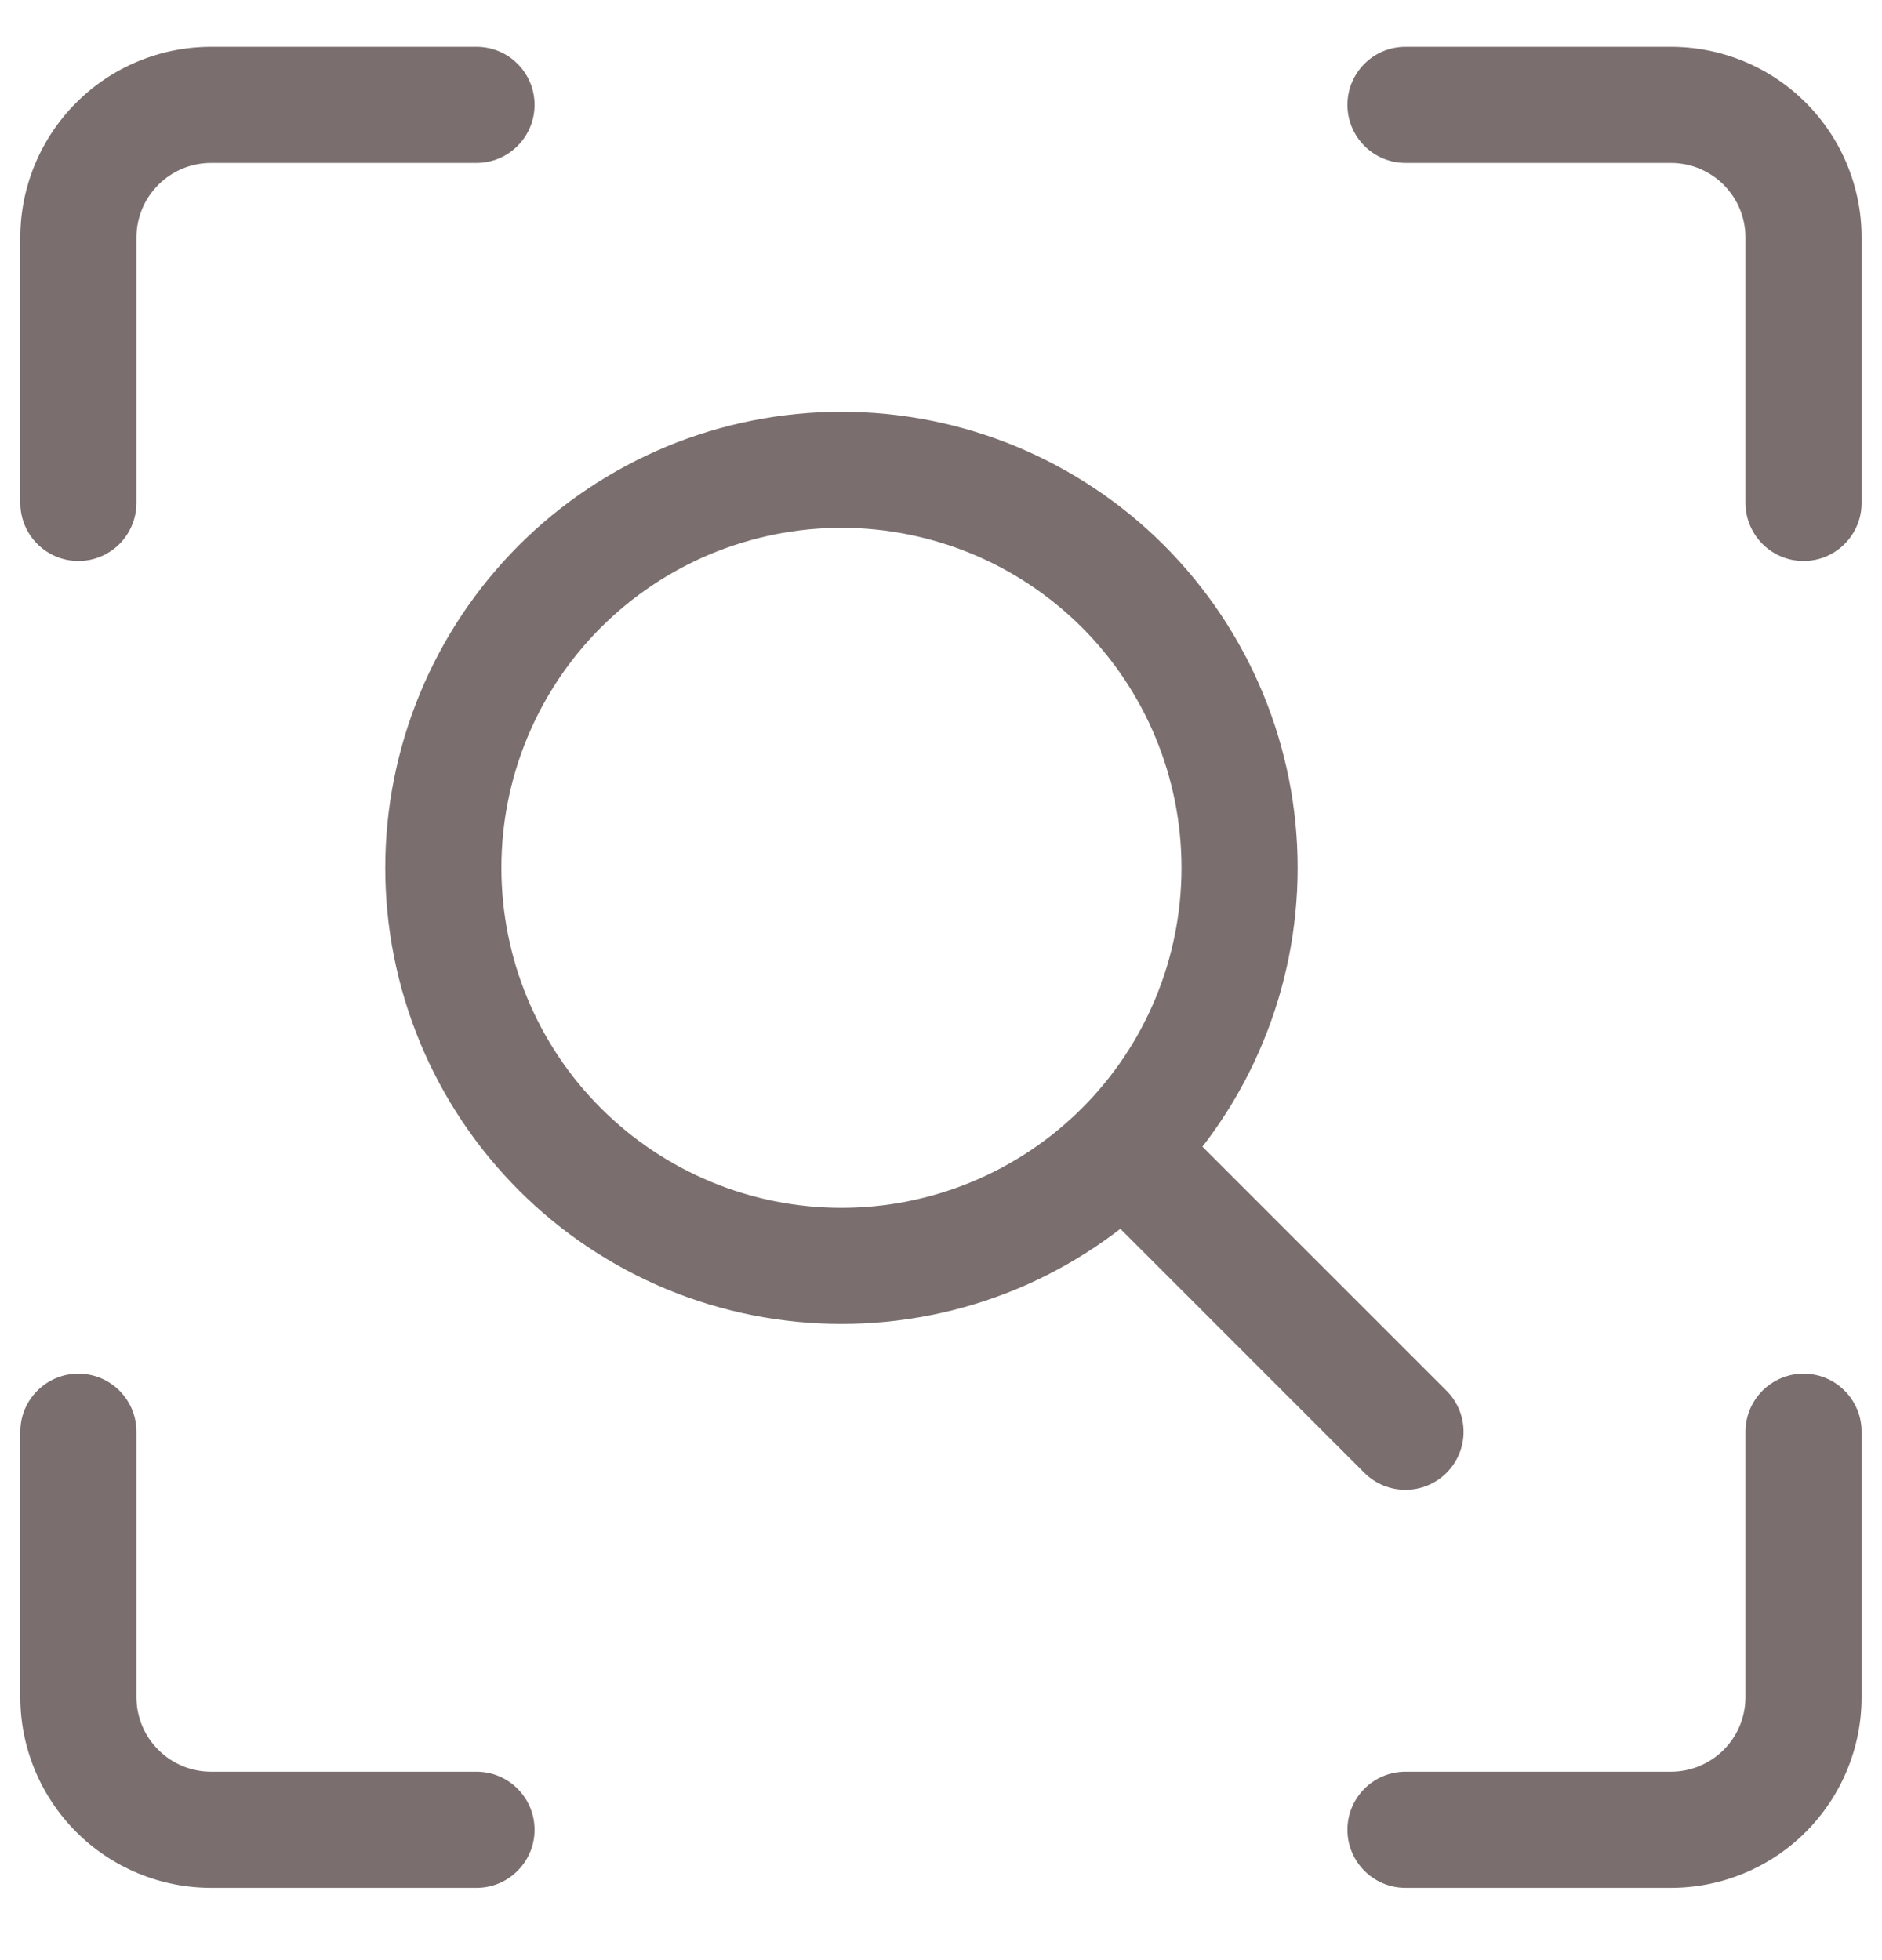 <svg width="24" height="25" viewBox="0 0 24 25" fill="none" xmlns="http://www.w3.org/2000/svg">
<g clip-path="url(#clip0_9768_14780)">
<path d="M23.74 18.261C23.74 17.852 23.409 17.52 23 17.52C22.591 17.52 22.259 17.852 22.259 18.261H23.74ZM17.923 22.597C17.514 22.597 17.183 22.929 17.183 23.337C17.183 23.746 17.514 24.078 17.923 24.078V22.597ZM17.923 0.597C17.514 0.597 17.183 0.929 17.183 1.337C17.183 1.746 17.514 2.078 17.923 2.078V0.597ZM22.504 1.833L23.028 1.31V1.31L22.504 1.833ZM22.259 6.414C22.259 6.823 22.591 7.155 23 7.155C23.409 7.155 23.74 6.823 23.74 6.414H22.259ZM0.259 6.414C0.259 6.823 0.591 7.155 1 7.155C1.409 7.155 1.74 6.823 1.74 6.414H0.259ZM1.495 1.833L0.972 1.31L0.972 1.31L1.495 1.833ZM6.077 2.078C6.486 2.078 6.817 1.746 6.817 1.337C6.817 0.929 6.486 0.597 6.077 0.597V2.078ZM6.077 24.078C6.486 24.078 6.817 23.746 6.817 23.337C6.817 22.929 6.486 22.597 6.077 22.597V24.078ZM1.495 22.842L0.972 23.365L0.972 23.365L1.495 22.842ZM1.74 18.261C1.74 17.852 1.409 17.52 1 17.52C0.591 17.52 0.259 17.852 0.259 18.261H1.74ZM5.654 11.069H6.394H5.654ZM15.808 11.069H15.067H15.808ZM10.731 5.992V5.252V5.992ZM15.062 14.353C14.773 14.064 14.304 14.064 14.015 14.353C13.726 14.642 13.726 15.111 14.015 15.4L15.062 14.353ZM17.399 18.785C17.689 19.074 18.157 19.074 18.447 18.785C18.736 18.496 18.736 18.027 18.447 17.738L17.399 18.785ZM22.259 18.261V21.645H23.74V18.261H22.259ZM22.259 21.645C22.259 21.898 22.159 22.14 21.981 22.318L23.028 23.365C23.484 22.909 23.74 22.29 23.74 21.645H22.259ZM21.981 22.318C21.802 22.497 21.56 22.597 21.308 22.597V24.078C21.953 24.078 22.572 23.822 23.028 23.365L21.981 22.318ZM21.308 22.597H17.923V24.078H21.308V22.597ZM17.923 2.078H21.308V0.597H17.923V2.078ZM21.308 2.078C21.56 2.078 21.802 2.178 21.981 2.357L23.028 1.31C22.572 0.853 21.953 0.597 21.308 0.597V2.078ZM21.981 2.357C22.159 2.535 22.259 2.777 22.259 3.03H23.74C23.74 2.385 23.484 1.766 23.028 1.31L21.981 2.357ZM22.259 3.03V6.414H23.74V3.03H22.259ZM1.74 6.414V3.03H0.259V6.414H1.74ZM1.74 3.03C1.74 2.777 1.84 2.535 2.019 2.357L0.972 1.31C0.516 1.766 0.259 2.385 0.259 3.03H1.74ZM2.019 2.357C2.197 2.178 2.439 2.078 2.692 2.078V0.597C2.047 0.597 1.428 0.853 0.972 1.31L2.019 2.357ZM2.692 2.078H6.077V0.597H2.692V2.078ZM6.077 22.597H2.692V24.078H6.077V22.597ZM2.692 22.597C2.44 22.597 2.197 22.497 2.019 22.318L0.972 23.365C1.428 23.822 2.047 24.078 2.692 24.078V22.597ZM2.019 22.318C1.84 22.14 1.74 21.898 1.74 21.645H0.259C0.259 22.29 0.516 22.909 0.972 23.365L2.019 22.318ZM1.74 21.645V18.261H0.259V21.645H1.74ZM4.913 11.069C4.913 11.833 5.064 12.589 5.356 13.295L6.724 12.729C6.506 12.202 6.394 11.638 6.394 11.069H4.913ZM5.356 13.295C5.648 14.001 6.077 14.642 6.617 15.182L7.664 14.135C7.261 13.733 6.942 13.255 6.724 12.729L5.356 13.295ZM6.617 15.182C7.157 15.723 7.799 16.151 8.504 16.444L9.071 15.075C8.545 14.857 8.067 14.538 7.664 14.135L6.617 15.182ZM8.504 16.444C9.21 16.736 9.967 16.886 10.731 16.886V15.405C10.161 15.405 9.597 15.293 9.071 15.075L8.504 16.444ZM10.731 16.886C11.495 16.886 12.251 16.736 12.957 16.444L12.39 15.075C11.864 15.293 11.3 15.405 10.731 15.405V16.886ZM12.957 16.444C13.663 16.151 14.304 15.723 14.844 15.182L13.797 14.135C13.394 14.538 12.916 14.857 12.39 15.075L12.957 16.444ZM14.844 15.182C15.384 14.642 15.813 14.001 16.105 13.295L14.737 12.729C14.519 13.255 14.2 13.733 13.797 14.135L14.844 15.182ZM16.105 13.295C16.398 12.589 16.548 11.833 16.548 11.069H15.067C15.067 11.638 14.955 12.202 14.737 12.729L16.105 13.295ZM16.548 11.069C16.548 10.305 16.398 9.549 16.105 8.843L14.737 9.409C14.955 9.936 15.067 10.499 15.067 11.069H16.548ZM16.105 8.843C15.813 8.137 15.384 7.496 14.844 6.955L13.797 8.002C14.2 8.405 14.519 8.883 14.737 9.409L16.105 8.843ZM14.844 6.955C14.304 6.415 13.663 5.987 12.957 5.694L12.39 7.062C12.916 7.28 13.394 7.6 13.797 8.002L14.844 6.955ZM12.957 5.694C12.251 5.402 11.495 5.252 10.731 5.252V6.732C11.3 6.732 11.864 6.845 12.39 7.062L12.957 5.694ZM10.731 5.252C9.967 5.252 9.21 5.402 8.504 5.694L9.071 7.062C9.597 6.845 10.161 6.732 10.731 6.732V5.252ZM8.504 5.694C7.799 5.987 7.157 6.415 6.617 6.955L7.664 8.002C8.067 7.6 8.545 7.28 9.071 7.062L8.504 5.694ZM6.617 6.955C6.077 7.496 5.648 8.137 5.356 8.843L6.724 9.409C6.942 8.883 7.261 8.405 7.664 8.002L6.617 6.955ZM5.356 8.843C5.064 9.549 4.913 10.305 4.913 11.069H6.394C6.394 10.499 6.506 9.936 6.724 9.409L5.356 8.843ZM14.015 15.4L17.399 18.785L18.447 17.738L15.062 14.353L14.015 15.4Z" fill="#7A6E6E"/>
</g>
<defs>
<clipPath id="clip0_9768_14780">
<rect width="24" height="24" fill="white" transform="translate(0 0.342)"/>
</clipPath>
</defs>
</svg>
